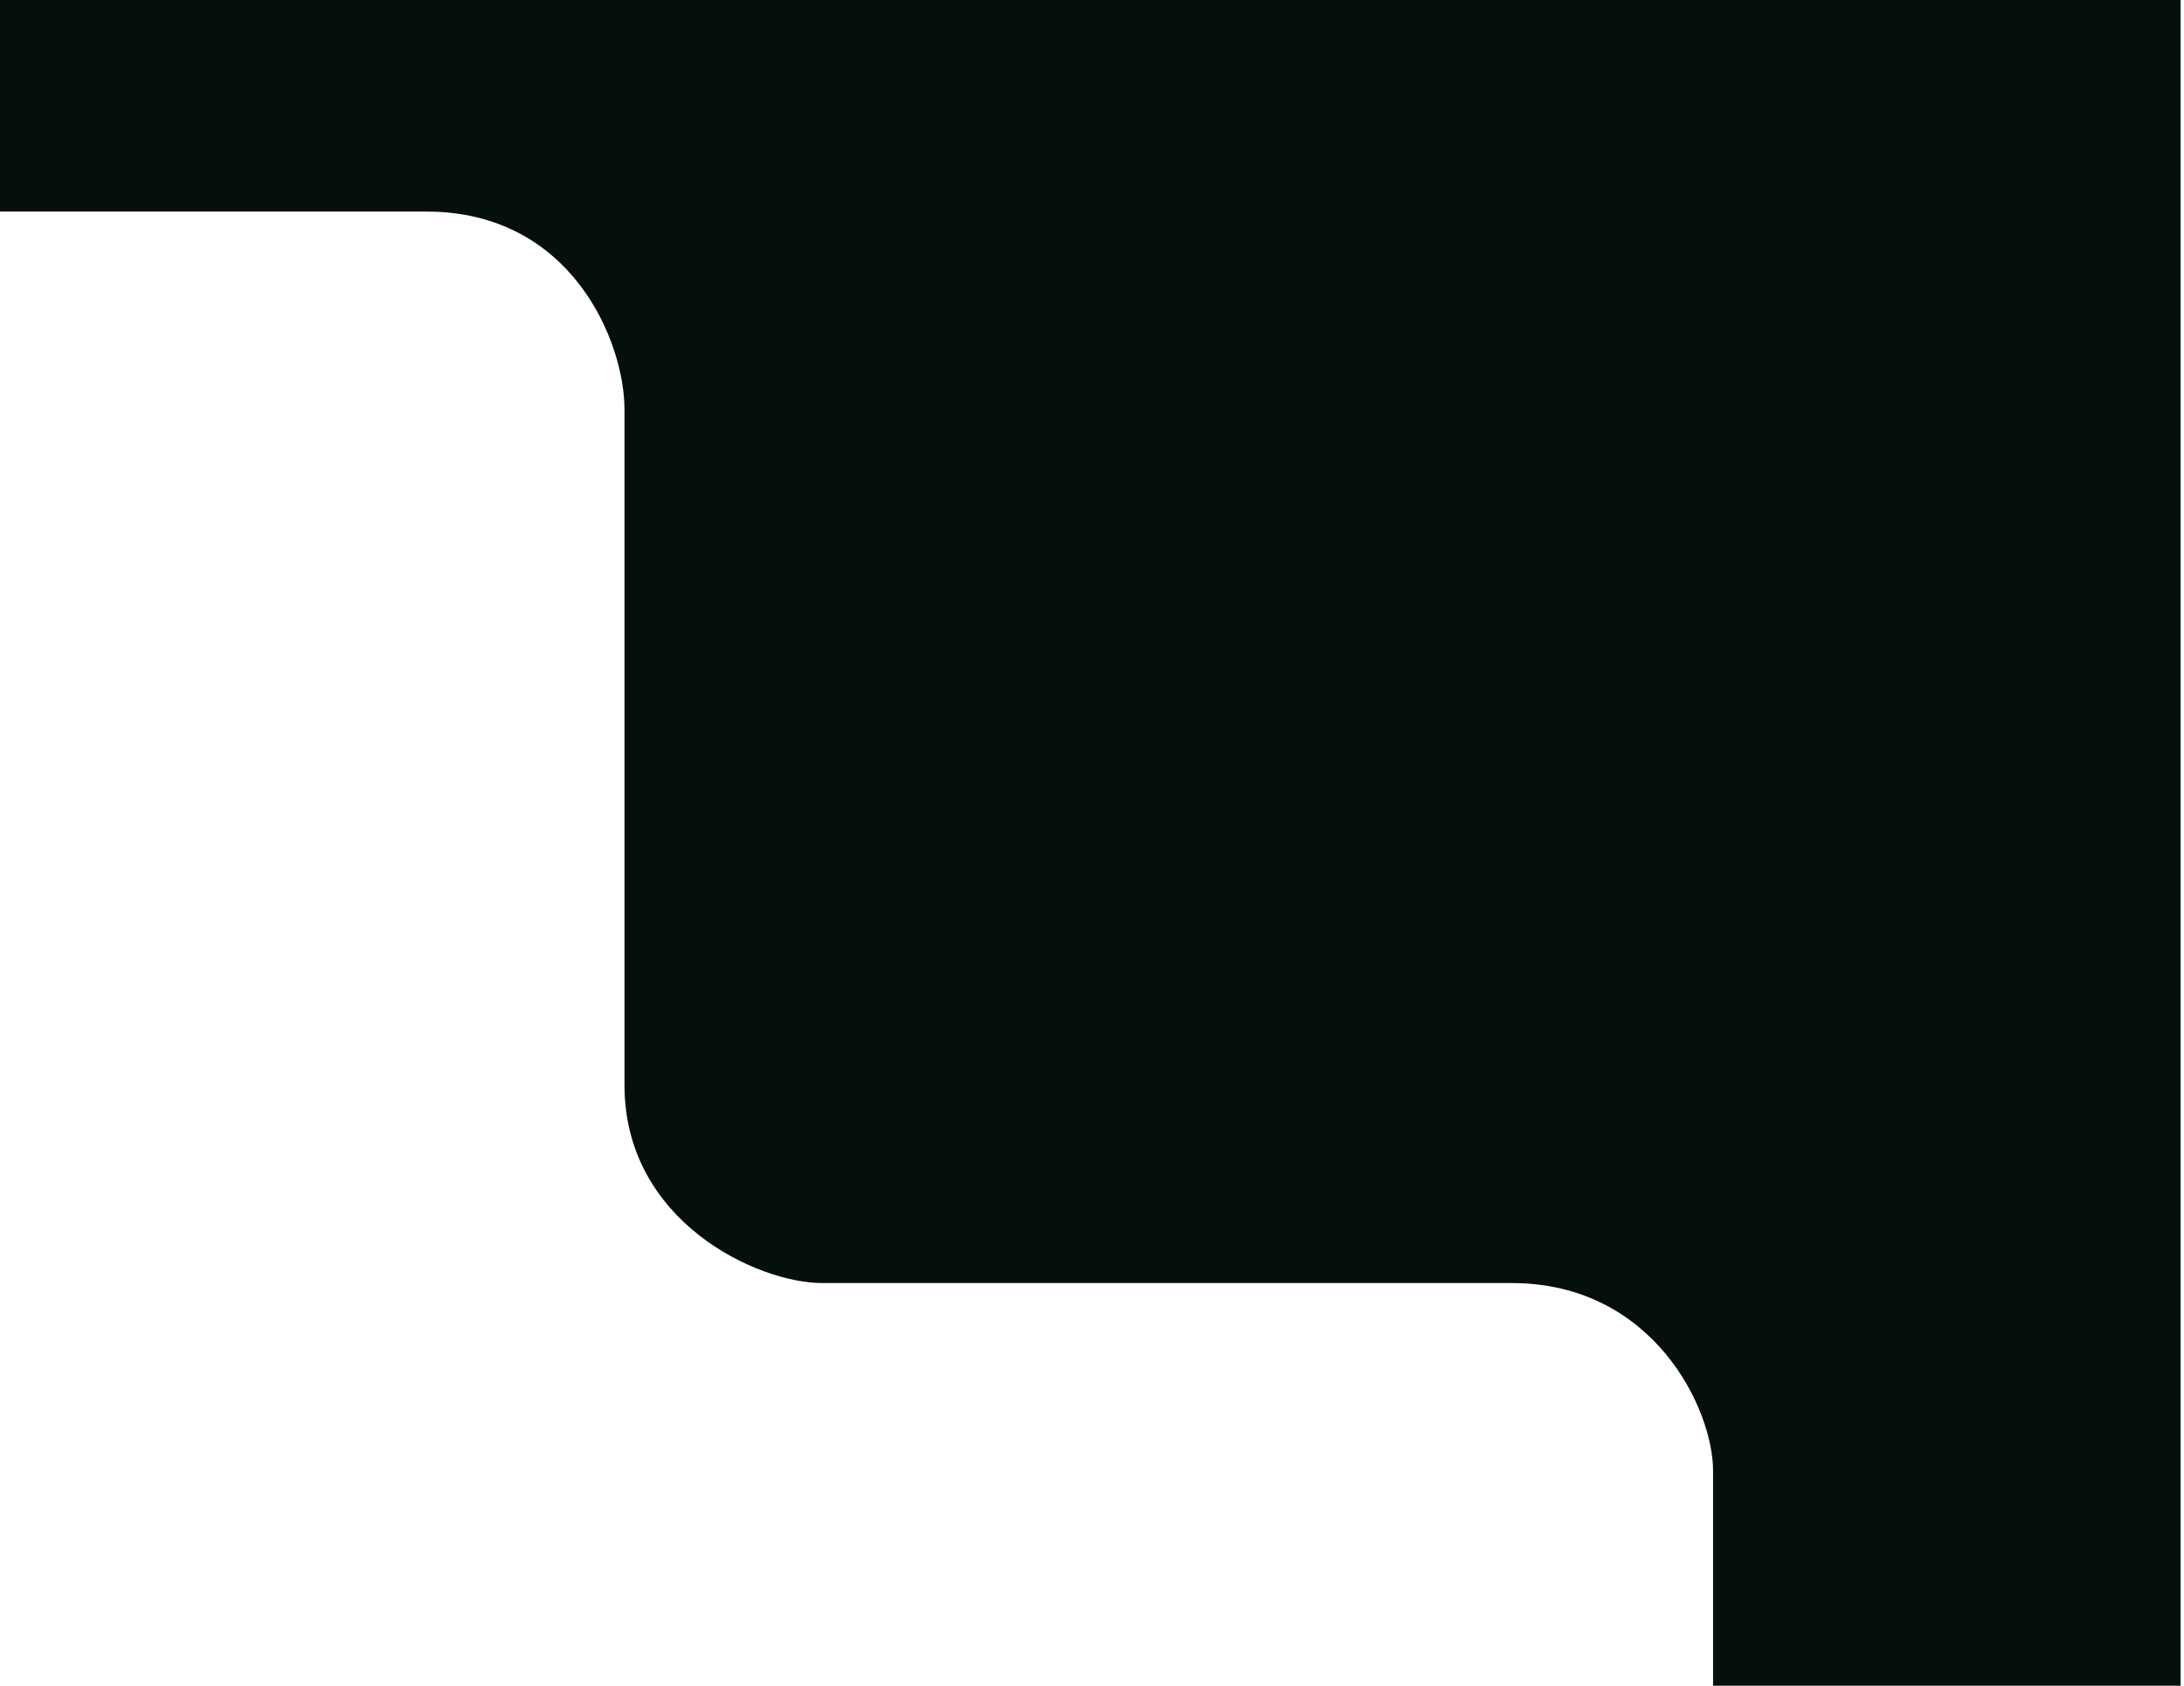 <?xml version="1.0" encoding="UTF-8"?> <svg xmlns="http://www.w3.org/2000/svg" width="320" height="247" viewBox="0 0 320 247" fill="none"><path d="M251 215.5V247H319.5V0H0V31H62.5C83.7 31 91.5 50 91.5 60V159C91.5 179 111 188 120.5 188H221.5C242.3 188 251 206.5 251 215.5Z" fill="#050F0D"></path></svg> 